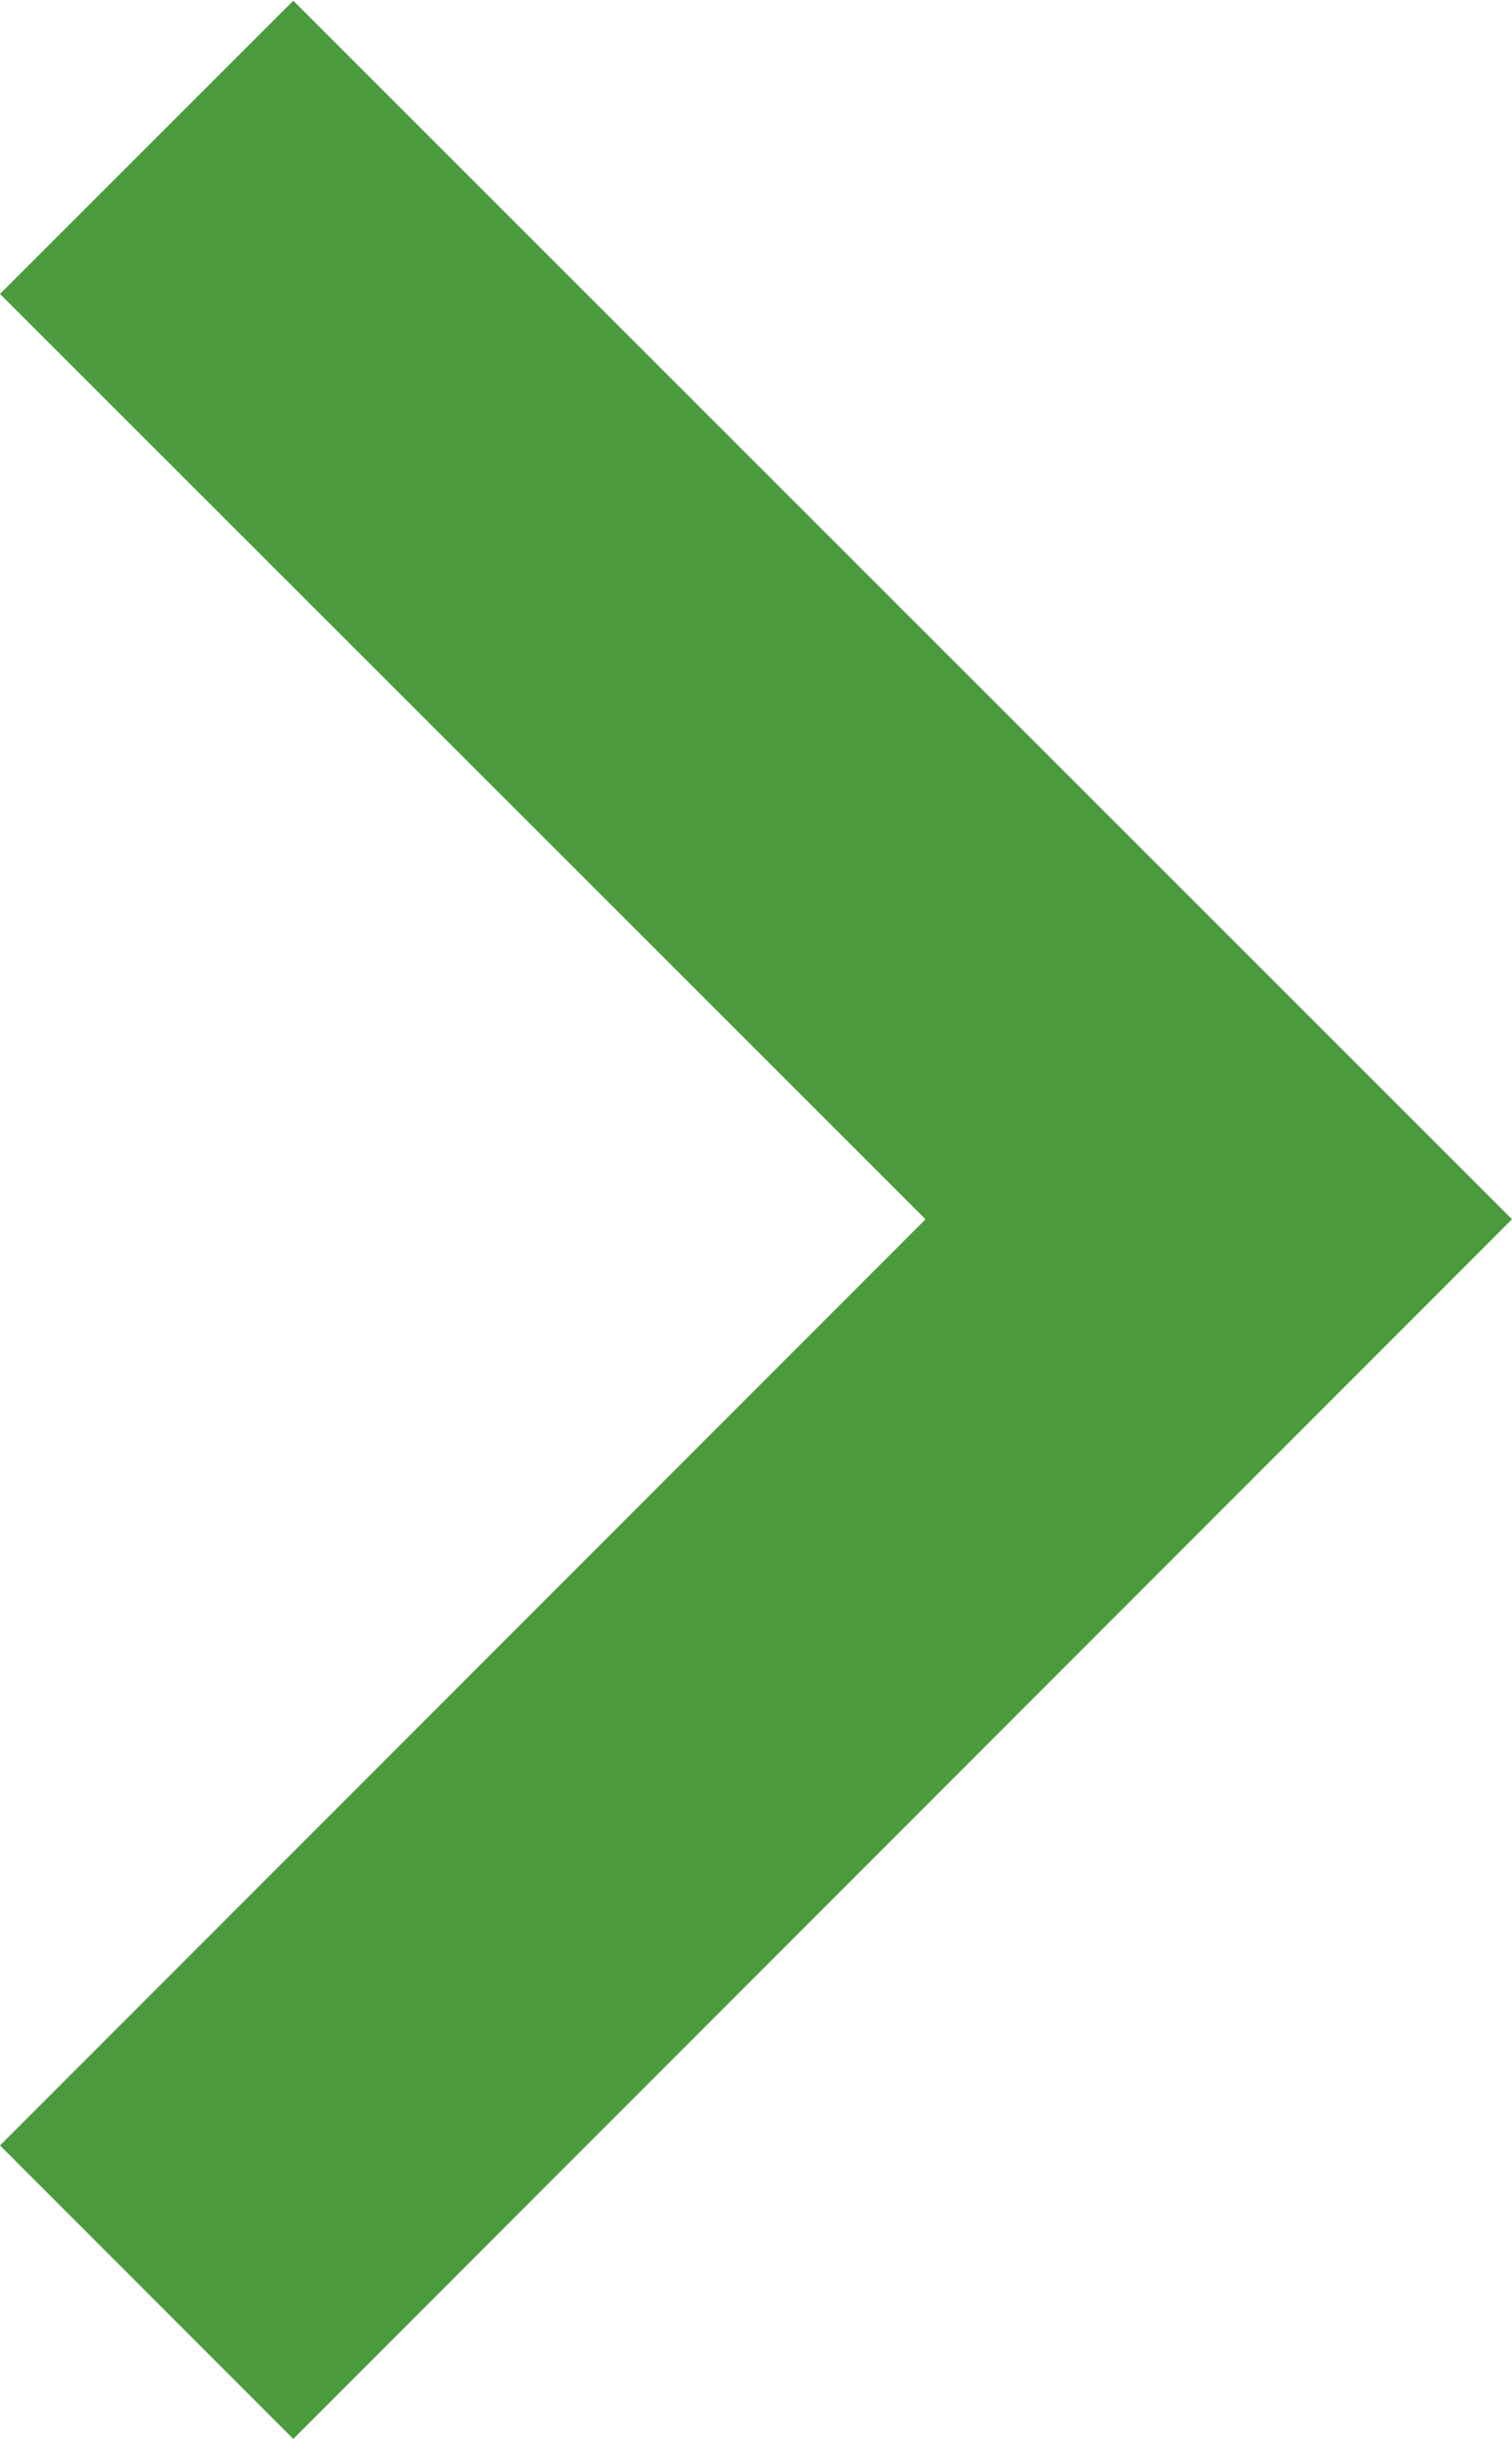 <svg xmlns="http://www.w3.org/2000/svg" width="10.651" height="17.169" viewBox="0 0 10.651 17.169">
  <path id="_1" data-name="1" d="M15.1,0l2.064,2.066L8.586,10.651,0,2.066,2.066,0,8.586,6.52Z" transform="translate(0 17.169) rotate(-90)" fill="#4B9B3E"/>
</svg>